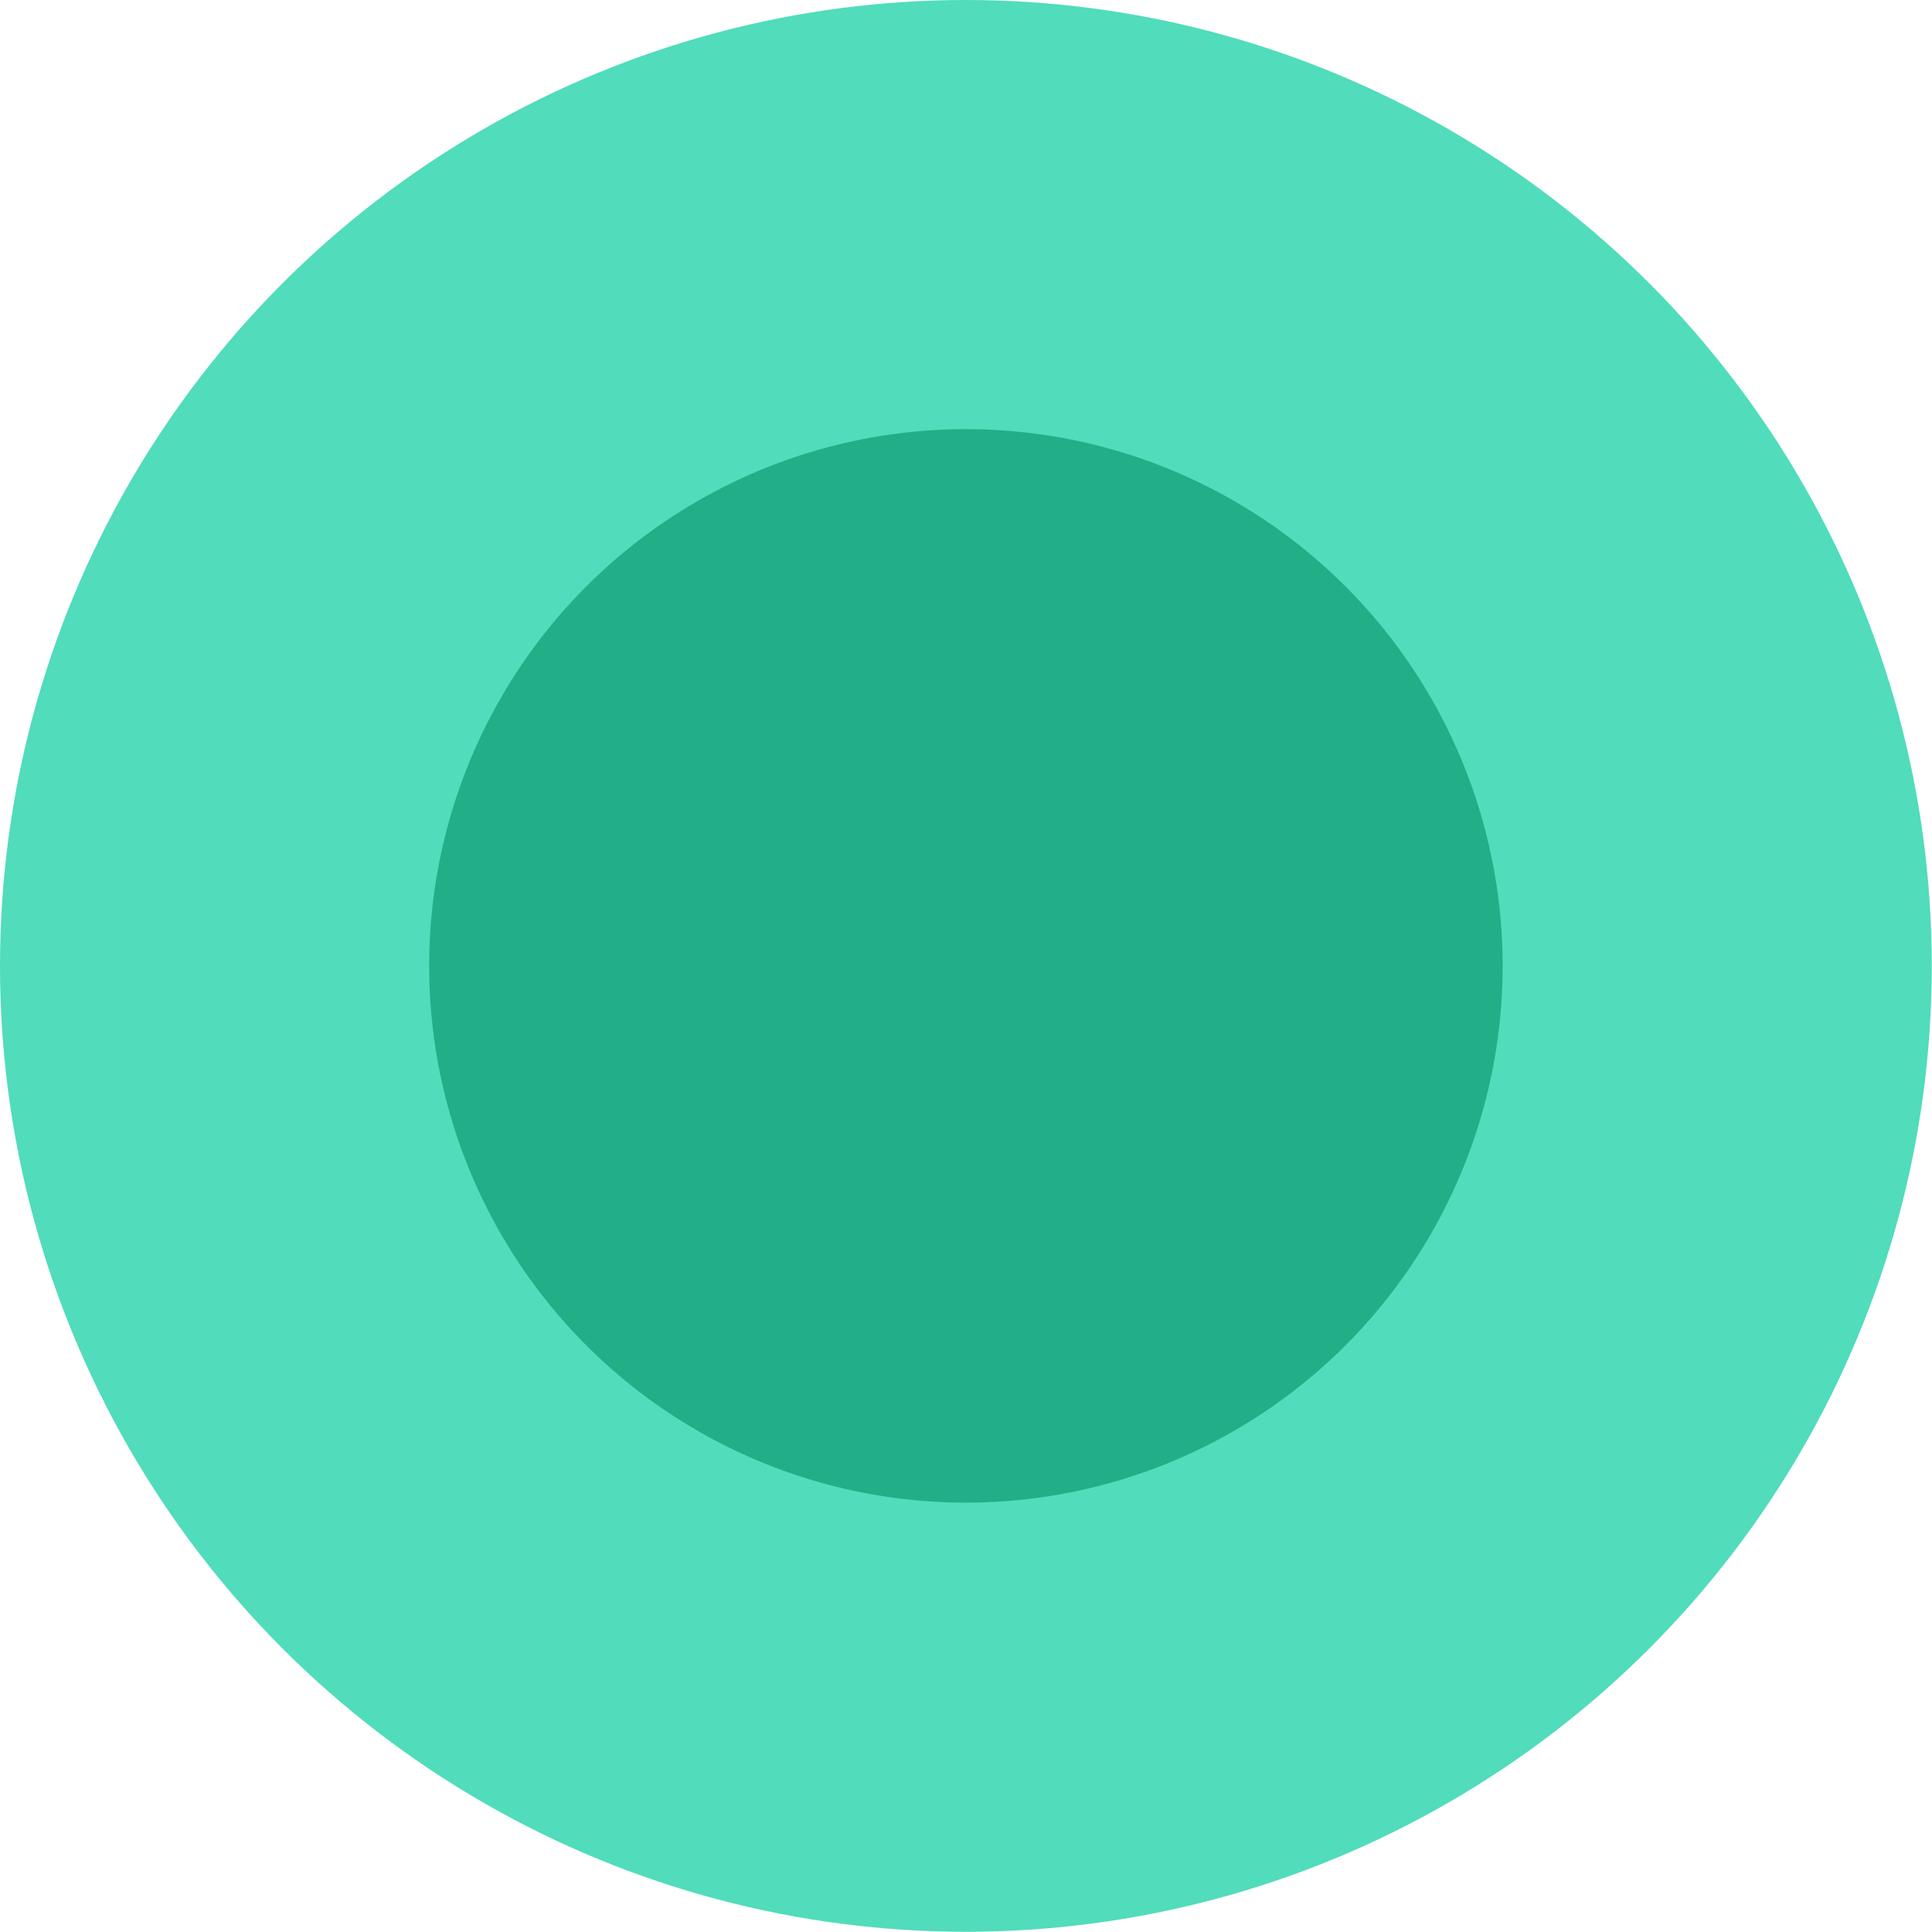 <?xml version="1.0" encoding="UTF-8"?> <svg xmlns="http://www.w3.org/2000/svg" viewBox="0 0 97.87 97.87"> <defs> <style>.cls-1{fill:#26d3aa;opacity:0.8;}.cls-2{fill:#22af87;}</style> </defs> <title>Ресурс 40@300x</title> <g id="Слой_2" data-name="Слой 2"> <g id="Слой_1-2" data-name="Слой 1"> <circle class="cls-1" cx="48.93" cy="48.93" r="48.93"></circle> <circle class="cls-2" cx="48.93" cy="48.93" r="27.19"></circle> </g> </g> </svg> 